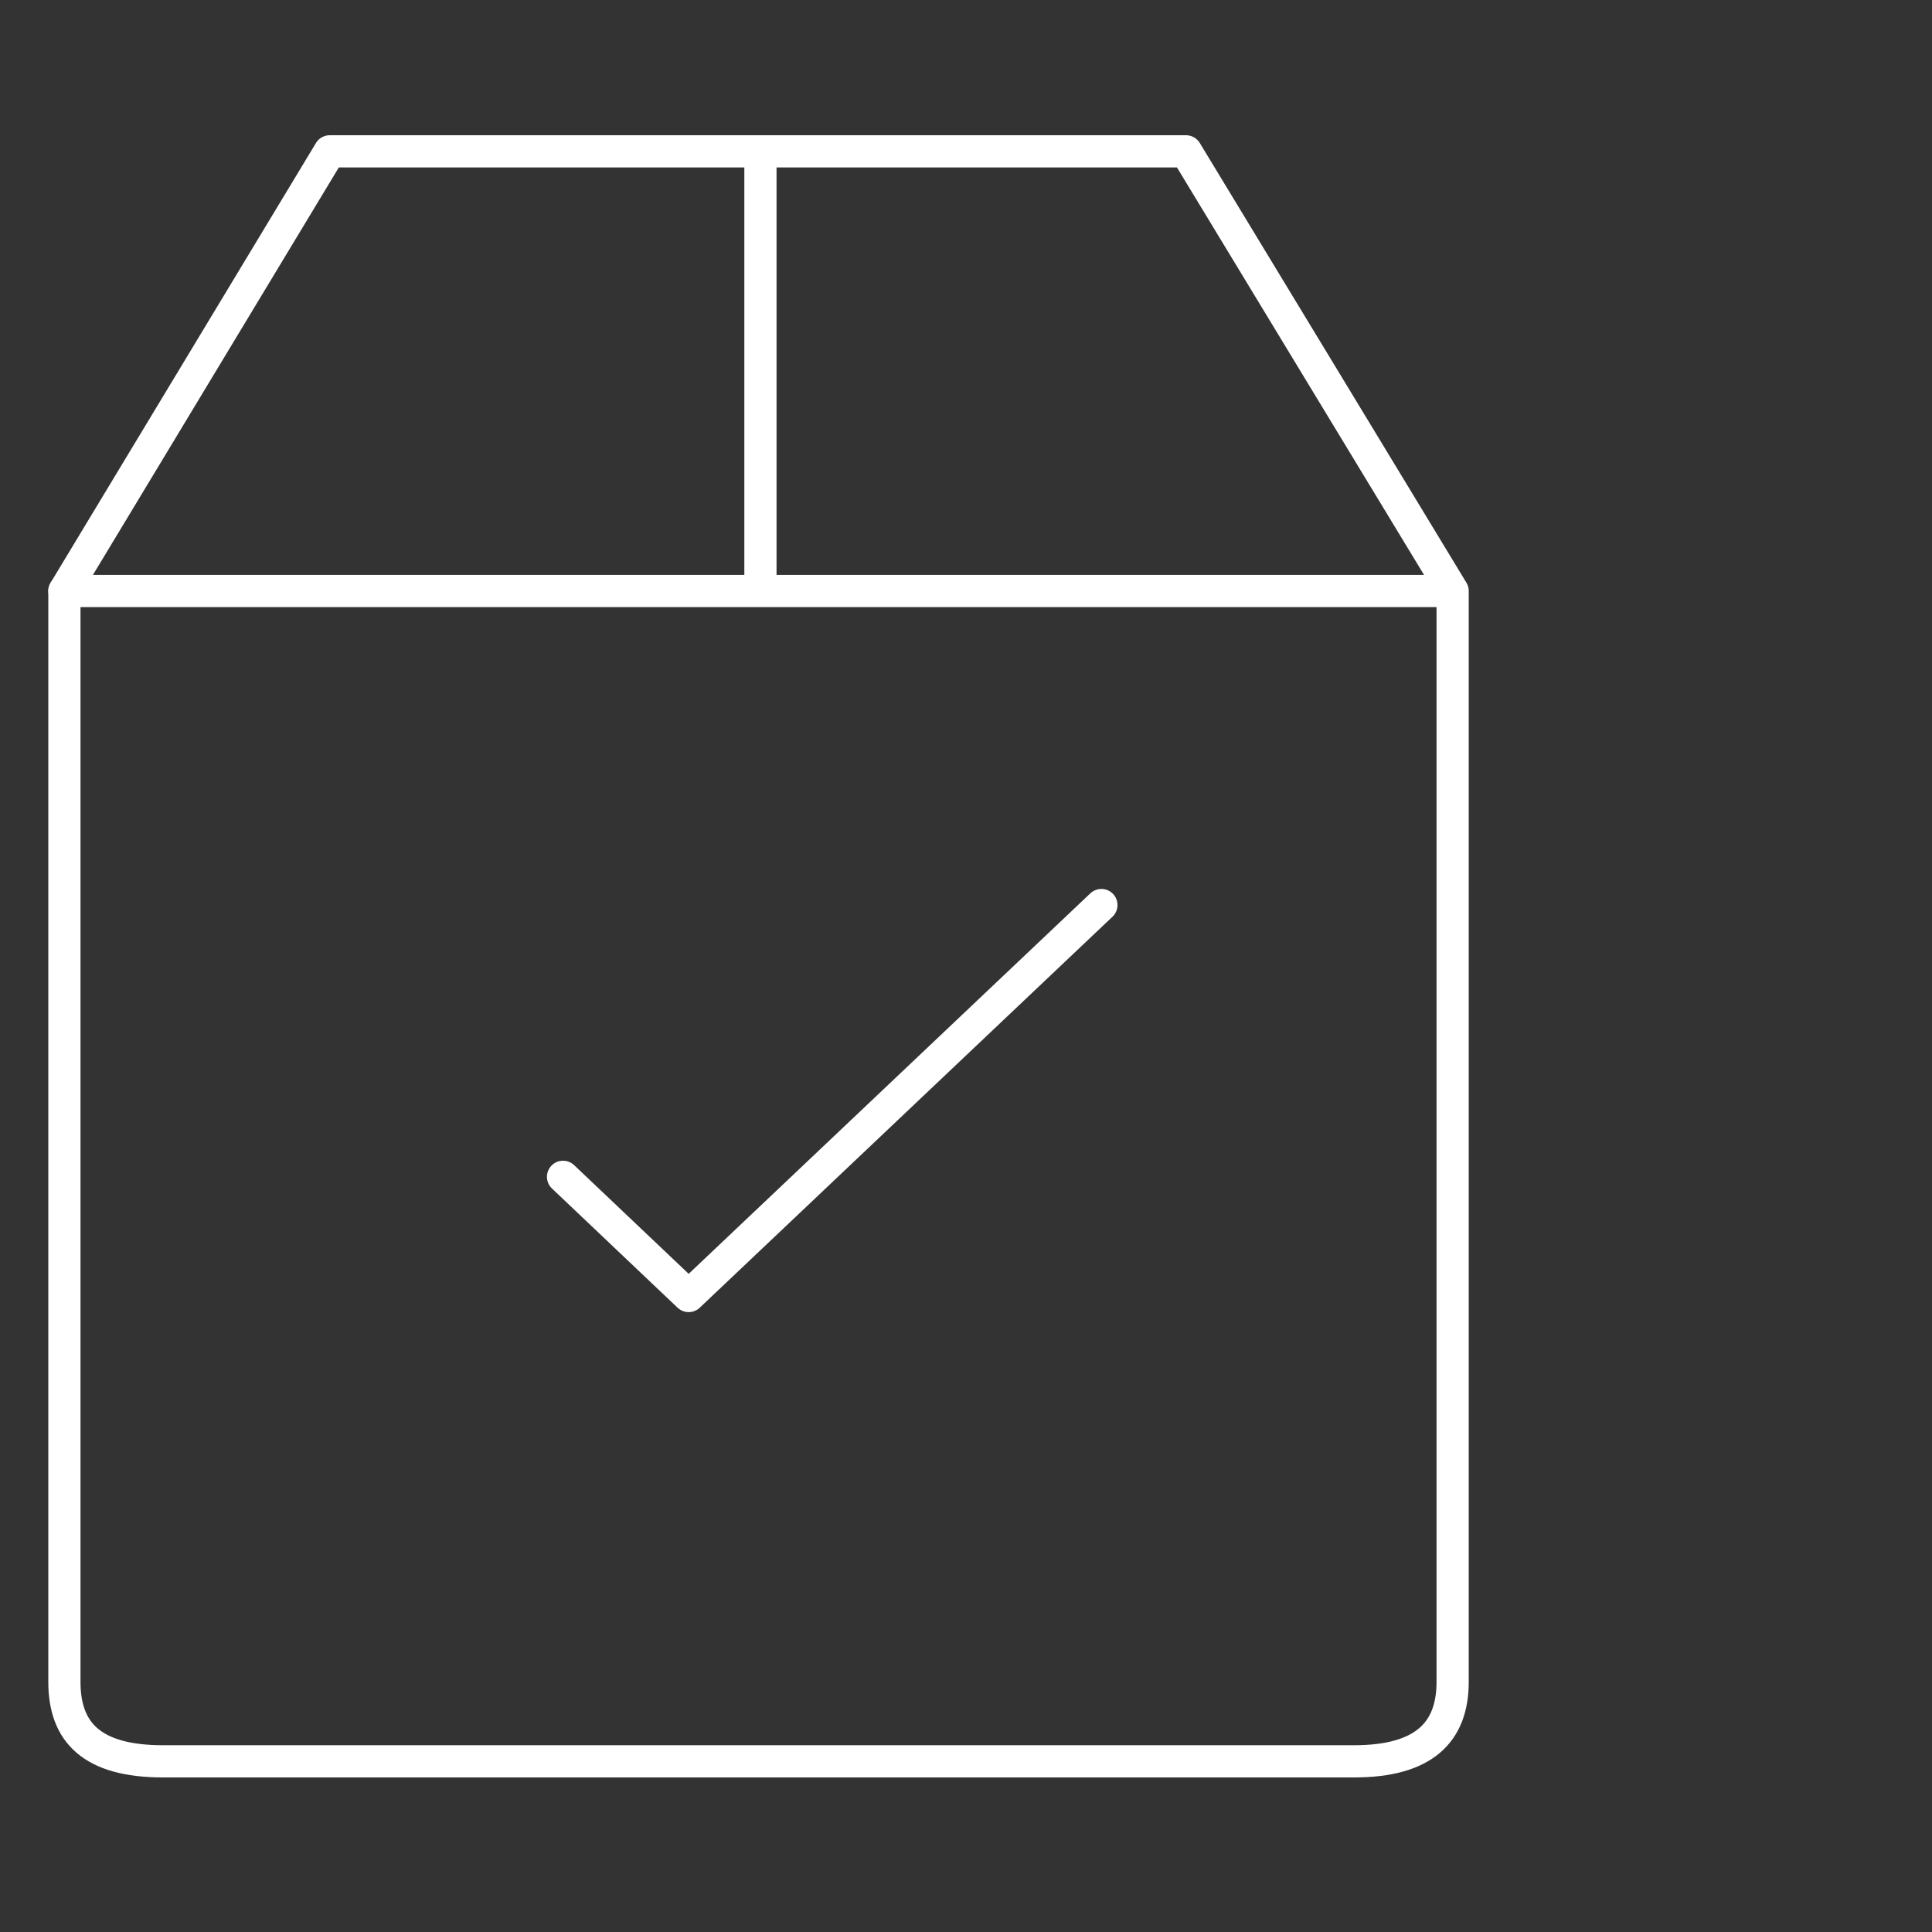 <svg width="60" height="60" viewBox="0 0 60 60" fill="none" xmlns="http://www.w3.org/2000/svg">
<rect x="0" y="0" width="60" height="60" fill="#333333" stroke="none"/>
<path d="M42.048 54.7C44.237 54.7 45.113 53.785 45.113 52.232C45.113 50.679 45.113 18.355 45.113 18.355L36.833 4.7H10.24L2 18.355C2 18.355 2 50.64 2 52.232C2 53.785 2.836 54.7 5.065 54.7H42.048Z" stroke="white" stroke-linecap="round" stroke-linejoin="round"/>
<path d="M45.073 18.355H2" stroke="white" stroke-linecap="round" stroke-linejoin="round"/>
<path d="M17.486 36.547L21.387 40.249L34.205 28.107" stroke="white" stroke-linecap="round" stroke-linejoin="round"/>
<path d="M23.616 17.917V4.7" stroke="white" stroke-linecap="round" stroke-linejoin="round"/>
</svg>
